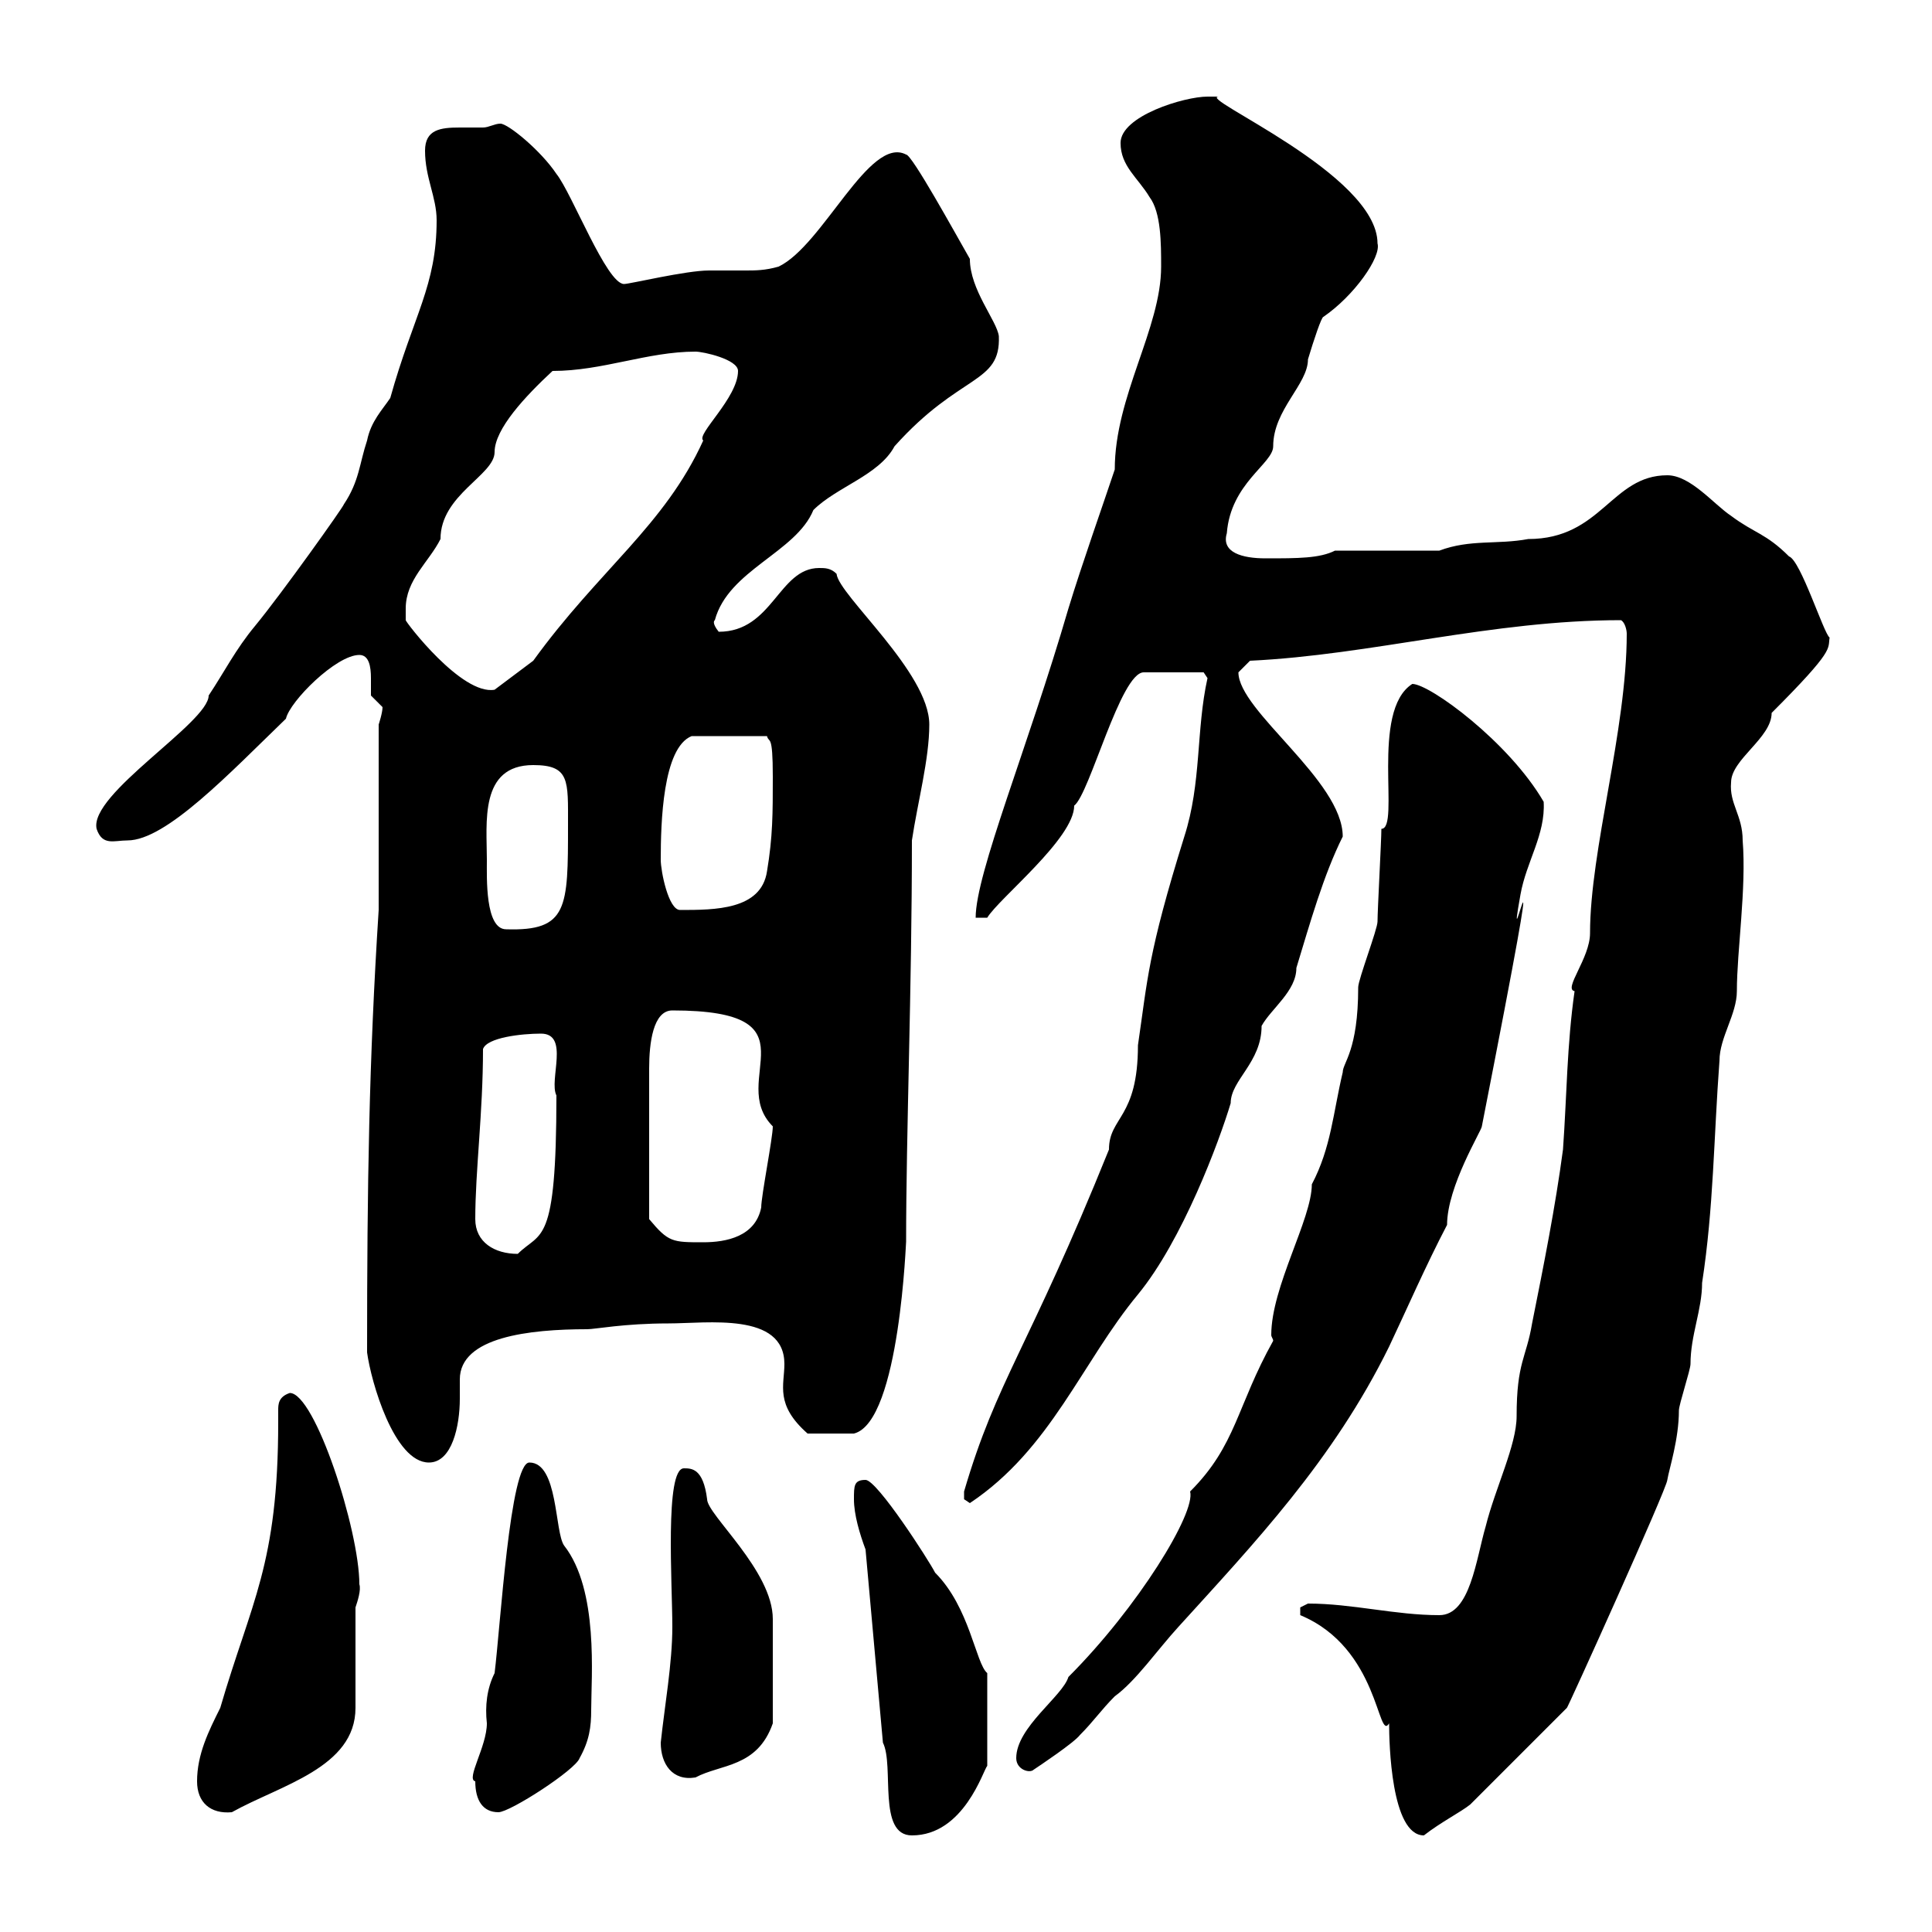 <svg xmlns="http://www.w3.org/2000/svg" xmlns:xlink="http://www.w3.org/1999/xlink" width="300" height="300"><path d="M137.10 270.60C138.90 274.20 136.20 285 141.60 285C149.70 285 152.70 274.80 153.30 274.20L153.30 259.80C151.50 258.30 150.60 249.60 145.20 244.20C144.30 242.40 136.20 229.80 134.40 229.80C132.60 229.80 132.60 230.70 132.60 232.80C132.60 235.20 133.50 238.20 134.40 240.60ZM201.90 250.80C214.20 255.90 213.90 270.60 215.70 267.60C215.70 270.60 216 285 221.10 285C223.80 282.90 226.80 281.40 228.30 280.20L243.30 265.20C243.30 265.50 258.90 231 258.90 229.80C259.20 228 260.70 223.50 260.70 219C260.70 218.10 262.50 212.70 262.50 211.80C262.50 207.30 264.30 203.40 264.30 199.20C266.10 187.50 266.10 176.70 267 164.70C267 161.10 269.70 157.50 269.70 153.90C269.70 147.60 271.20 138 270.60 130.50C270.60 126.60 268.50 124.80 268.80 121.50C268.80 117.90 275.10 114.60 275.10 110.70C285 100.80 283.80 100.80 284.10 99C283.20 98.40 279.60 87 277.80 86.40C274.20 82.80 272.40 82.80 268.80 80.10C266.10 78.30 262.50 73.80 258.90 73.80C250.20 73.80 248.70 83.70 237.30 83.70C232.50 84.60 228.30 83.70 223.50 85.50L207.30 85.50C204.90 86.70 201.60 86.70 196.50 86.70C192.90 86.70 189.60 85.80 190.50 82.80C191.10 75 197.70 72 197.70 69.30C197.70 63.60 203.10 59.70 203.10 55.80C204 52.80 205.20 49.20 205.50 49.20C210.30 45.90 214.50 39.90 213.90 37.80C213.90 27 185.40 15 189.30 15C189.30 15 188.70 15 187.50 15C183.90 15 174 18 174 22.20C174 25.80 176.70 27.60 178.50 30.60C180.30 33 180.30 37.80 180.30 41.40C180.30 51 173.10 61.50 173.10 72.90C171.30 78.30 168 87.60 165.90 94.50C159.60 116.10 151.50 135.60 151.50 142.50L153.30 142.50C155.10 139.50 166.80 130.20 166.80 125.10C169.20 123.30 174 104.40 177.60 104.40L186.90 104.40L187.50 105.30C185.70 113.40 186.60 121.50 183.90 129.90C178.20 148.20 178.20 152.10 176.70 162.30C176.70 173.70 172.20 173.40 172.20 178.50C159.60 209.70 154.80 214.20 149.70 231.60C149.70 231.60 149.70 231.60 149.70 232.80C149.70 232.80 150.60 233.40 150.60 233.40C163.20 225 168 211.50 176.70 201C183.60 192.60 189.30 177.30 191.10 171.30C191.10 167.70 195.90 165 195.90 159.30C197.40 156.60 201.30 153.90 201.30 150.30C203.40 143.40 205.50 135.90 208.50 129.90C208.50 121.20 192.30 110.40 192.30 104.40C192.30 104.40 194.10 102.60 194.10 102.60C213 101.70 231.60 96.30 251.70 96.30C252.30 96.60 252.60 97.80 252.60 98.40C252.60 113.40 246.90 132 246.90 144.90C246.90 148.80 242.70 153.60 244.50 153.90C243.30 162.30 243.30 170.10 242.70 178.50C241.50 187.50 239.70 196.50 237.90 205.50C237 210.90 235.50 211.50 235.50 219.90C235.50 224.40 232.20 231 230.70 237C229.20 242.10 228.30 250.80 223.50 250.80C216.60 250.80 210 249 203.10 249C203.10 249 201.90 249.60 201.90 249.60C201.90 250.80 201.90 250.80 201.90 250.80ZM30.60 276.60C30.60 279.90 32.70 281.70 36 281.40C43.50 277.20 55.20 274.50 55.20 265.20L55.20 249.60C55.50 248.70 56.10 246.90 55.80 246C55.80 237.60 48.90 216.30 45 216.30C43.20 216.90 43.20 218.10 43.20 219C43.20 219.90 43.20 220.20 43.20 220.80C43.20 243 39 248.70 34.20 265.20C32.40 268.80 30.60 272.40 30.60 276.60ZM73.80 276.60C73.80 279.60 75 281.40 77.40 281.40C79.20 281.40 89.40 274.80 90 273C91.50 270.30 91.80 268.20 91.80 265.50C91.80 260.40 93 246.90 87.60 240C86.10 237.90 86.70 227.10 82.20 227.10C79.20 227.10 77.70 252.60 76.80 259.80C75.60 262.20 75.30 264.90 75.60 267.60C75.60 271.20 72.30 276.30 73.80 276.60ZM102.60 270.60C102.60 273.90 104.40 276.60 108 276C111.90 273.90 117.60 274.50 120 267.60L120 251.40C120 243.90 109.80 235.20 109.80 232.80C109.20 228 107.40 228 106.20 228C103.20 228 104.40 246 104.40 252.60C104.40 258.30 103.20 264.90 102.60 270.60ZM157.80 273C157.80 274.80 159.90 275.40 160.50 274.80C161.40 274.20 166.80 270.60 167.70 269.40C169.80 267.30 171 265.50 173.10 263.40C176.40 261 179.70 256.20 183 252.60C194.70 239.70 207 226.80 215.70 209.10C218.40 203.40 221.40 196.50 224.70 190.20C224.70 184.20 230.10 175.50 230.10 174.90C241.80 115.20 233.40 153.90 236.10 138.90C237 133.80 240 129.60 239.70 124.50C234.30 115.20 222 106.20 219.30 106.20C212.70 110.40 217.50 128.70 214.50 128.70C214.50 130.50 213.90 141.30 213.90 143.10C213.90 144.30 210.90 152.10 210.90 153.30C210.90 163.20 208.50 165 208.50 166.50C207 172.80 206.70 178.20 203.70 183.90C203.70 189.30 197.40 199.80 197.40 207.30C197.40 207.60 197.70 207.90 197.70 208.20C192 218.40 192 224.40 184.80 231.60C185.70 234.90 176.70 249.60 165.90 260.40C165 263.40 157.80 268.20 157.80 273ZM57 210C57.60 214.50 61.20 227.10 66.60 227.10C70.20 227.10 71.40 221.40 71.40 217.20C71.40 216.30 71.40 215.10 71.40 214.20C71.40 207.60 82.20 206.40 91.20 206.40C92.40 206.40 96.90 205.50 103.80 205.50C109.80 205.50 121.80 203.70 121.80 211.80C121.80 215.10 120.30 218.10 125.40 222.60L132.60 222.60C139.80 220.80 140.70 191.70 140.70 192.90C140.70 175.80 141.60 153.60 141.60 130.50C142.50 124.50 144.30 117.90 144.30 112.50C144.30 104.40 130.20 92.40 129.90 89.10C129 88.20 128.10 88.20 127.20 88.20C120.90 88.20 120 98.10 111.60 98.10C110.40 96.60 111 96.30 111 96.30C113.10 88.50 123.60 85.80 126.30 79.20C129.90 75.60 136.50 73.80 138.90 69.30C149.10 57.90 155.40 59.70 155.10 52.20C154.80 49.80 150.60 45 150.60 40.20C148.20 36 141.60 24 140.70 24C135 21 127.80 38.10 120.90 41.40C118.80 42 117.30 42 115.80 42C113.70 42 112.20 42 110.10 42C106.50 42 97.80 44.10 96.90 44.10C94.20 44.10 88.80 30 86.40 27C84 23.40 78.90 19.20 77.70 19.20C76.80 19.20 75.90 19.80 75 19.80C73.80 19.80 72.30 19.80 71.40 19.80C68.40 19.80 66 20.10 66 23.40C66 27.60 67.80 30.60 67.80 34.20C67.80 44.40 64.20 48.90 60.60 61.80C59.40 63.60 57.60 65.40 57 68.40C55.80 72 55.80 74.70 53.40 78.30C53.40 78.60 43.80 92.10 39.60 97.20C36.60 100.80 34.80 104.40 32.40 108C32.40 112.20 13.80 123.30 15 128.70C15.90 131.40 17.70 130.50 19.80 130.50C25.80 130.50 35.70 120 44.40 111.60C45 108.90 52.20 101.70 55.80 101.70C57.30 101.70 57.60 103.50 57.60 105.30C57.60 106.50 57.60 107.40 57.60 108C57.60 108 59.40 109.80 59.40 109.80C59.40 110.70 58.80 112.50 58.80 112.50L58.80 141.30C57.30 164.70 57 183.90 57 210ZM73.80 189.30C73.80 181.80 75 172.80 75 162.90C75.60 161.10 81 160.50 84 160.50C88.50 160.50 85.20 167.70 86.40 170.10C86.40 193.80 84 191.10 80.40 194.70C76.80 194.70 73.80 192.90 73.80 189.30ZM100.80 189.30C100.80 180.30 100.80 170.10 100.80 165.90C100.80 162 101.40 156.90 104.40 156.90C127.50 156.90 112.80 167.70 120 174.90C120 176.70 118.20 185.70 118.20 187.50C117.30 192 112.80 192.90 109.20 192.90C104.40 192.90 103.80 192.90 100.80 189.30ZM75.60 133.50C75.60 127.80 74.40 118.80 82.80 118.80C88.50 118.80 88.20 121.20 88.20 128.10C88.20 141 88.20 144.60 78.60 144.30C75.30 144.30 75.60 136.20 75.60 133.50ZM102.60 133.50C102.60 127.80 102.90 116.10 107.40 114.30L119.10 114.30C119.40 115.50 120 113.70 120 120.60C120 126.30 120 129.90 119.10 135.30C118.20 141.30 111 141.30 105.60 141.30C103.80 141.30 102.60 135.30 102.60 133.50ZM63 94.50C63 90 66.60 87.30 68.40 83.70C68.40 76.80 76.80 73.80 76.80 70.20C76.80 66.60 81.60 61.50 85.80 57.60C93.60 57.60 100.50 54.60 108 54.60C109.20 54.60 114.60 55.80 114.60 57.60C114.60 61.80 108 67.50 109.20 68.40C103.20 81.60 93 88.50 82.80 102.60L76.80 107.10C71.70 108 63 96.60 63 96.30C63 96.30 63 94.50 63 94.50Z"/></svg>